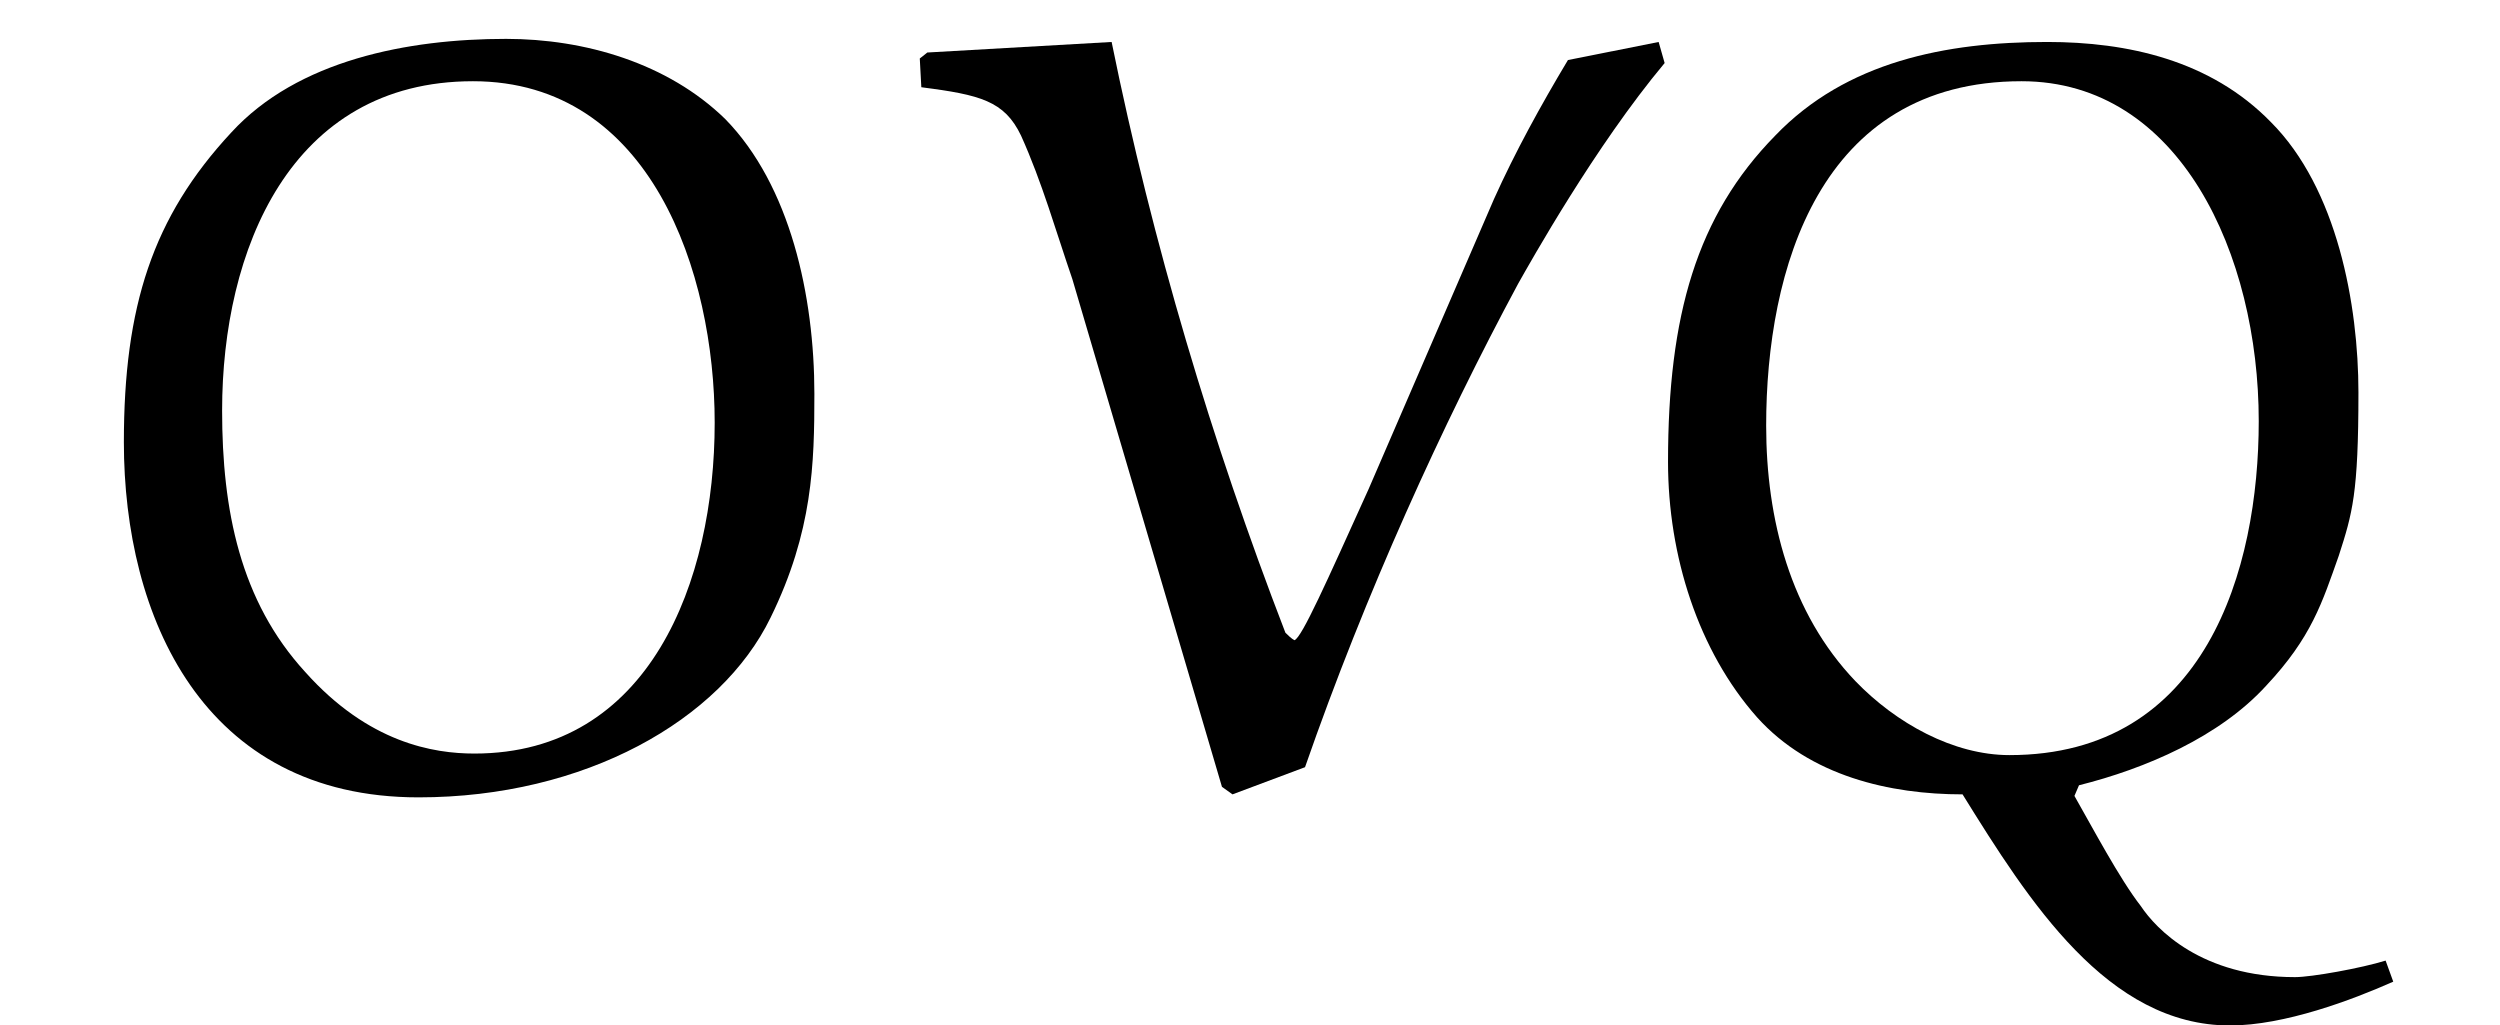 <?xml version="1.0" encoding="UTF-8"?>
<svg xmlns="http://www.w3.org/2000/svg" xmlns:xlink="http://www.w3.org/1999/xlink" viewBox="0 0 25.854 10.605" version="1.2">
<defs>
<g>
<symbol overflow="visible" id="glyph0-0">
<path style="stroke:none;" d=""/>
</symbol>
<symbol overflow="visible" id="glyph0-1">
<path style="stroke:none;" d="M 0.781 -3.469 C 0.781 -1.672 1.594 0.203 3.828 0.203 C 5.547 0.203 6.953 -0.594 7.469 -1.656 C 7.906 -2.547 7.922 -3.25 7.922 -3.969 C 7.922 -4.984 7.672 -6.125 7 -6.812 C 6.406 -7.391 5.547 -7.641 4.734 -7.641 C 3.719 -7.641 2.578 -7.422 1.891 -6.672 C 1.078 -5.797 0.781 -4.875 0.781 -3.469 Z M 1.797 -3.797 C 1.797 -5.453 2.5 -7.203 4.391 -7.203 C 6.234 -7.203 6.891 -5.219 6.891 -3.672 C 6.891 -2.031 6.219 -0.25 4.406 -0.25 C 3.984 -0.25 3.312 -0.359 2.656 -1.094 C 1.984 -1.828 1.797 -2.766 1.797 -3.797 Z M 1.797 -3.797 "/>
</symbol>
<symbol overflow="visible" id="glyph0-2">
<path style="stroke:none;" d="M 6.953 -7.422 C 6.672 -6.953 6.406 -6.469 6.188 -5.984 L 4.891 -2.984 C 4.453 -2.016 4.203 -1.453 4.125 -1.422 C 4.094 -1.438 4.062 -1.469 4.031 -1.5 C 3.266 -3.484 2.656 -5.531 2.234 -7.609 L 0.328 -7.5 L 0.25 -7.438 L 0.266 -7.141 C 0.875 -7.062 1.125 -7 1.297 -6.641 C 1.516 -6.156 1.656 -5.656 1.828 -5.156 L 3.375 0.094 L 3.484 0.172 L 4.234 -0.109 C 4.859 -1.906 5.656 -3.656 6.438 -5.109 C 6.562 -5.328 7.234 -6.531 7.953 -7.391 L 7.891 -7.609 Z M 6.953 -7.422 "/>
</symbol>
<symbol overflow="visible" id="glyph0-3">
<path style="stroke:none;" d="M 8.359 1.891 C 8.109 1.969 7.594 2.062 7.422 2.062 C 6.453 2.062 5.984 1.562 5.828 1.328 C 5.609 1.047 5.328 0.516 5.141 0.188 L 5.188 0.078 C 5.875 -0.094 6.641 -0.422 7.125 -0.953 C 7.594 -1.453 7.703 -1.812 7.875 -2.297 C 8.016 -2.734 8.078 -2.938 8.078 -3.984 C 8.078 -4.891 7.859 -6.094 7.172 -6.781 C 6.547 -7.422 5.688 -7.609 4.859 -7.609 C 3.812 -7.609 2.781 -7.406 2.047 -6.641 C 1.234 -5.812 0.938 -4.781 0.938 -3.266 C 0.938 -2.297 1.25 -1.312 1.859 -0.625 C 2.406 -0.016 3.234 0.172 3.984 0.172 C 4.672 1.281 5.484 2.562 6.75 2.562 C 7.312 2.562 8.016 2.297 8.438 2.109 Z M 4.469 -0.234 C 3.891 -0.234 3.297 -0.562 2.875 -1 C 2.203 -1.703 1.953 -2.672 1.953 -3.641 C 1.953 -5.25 2.5 -7.203 4.594 -7.203 C 6.234 -7.203 7.047 -5.406 7.047 -3.688 C 7.047 -2.156 6.5 -0.234 4.469 -0.234 Z M 4.469 -0.234 "/>
</symbol>
</g>
<clipPath id="clip1">
  <path d="M 1 0 L 25 0 L 25 10.605 L 1 10.605 Z M 1 0 "/>
</clipPath>
</defs>
<g id="surface1">
<g clip-path="url(#clip1)" clip-rule="nonzero">
<g style="fill:rgb(0%,0%,0%);fill-opacity:1;">
  <use xlink:href="#glyph0-1" x="0.5" y="8.043"/>
  <use xlink:href="#glyph0-2" x="9.262" y="8.043"/>
  <use xlink:href="#glyph0-3" x="16.312" y="8.043"/>
</g>
</g>
</g>
</svg>
